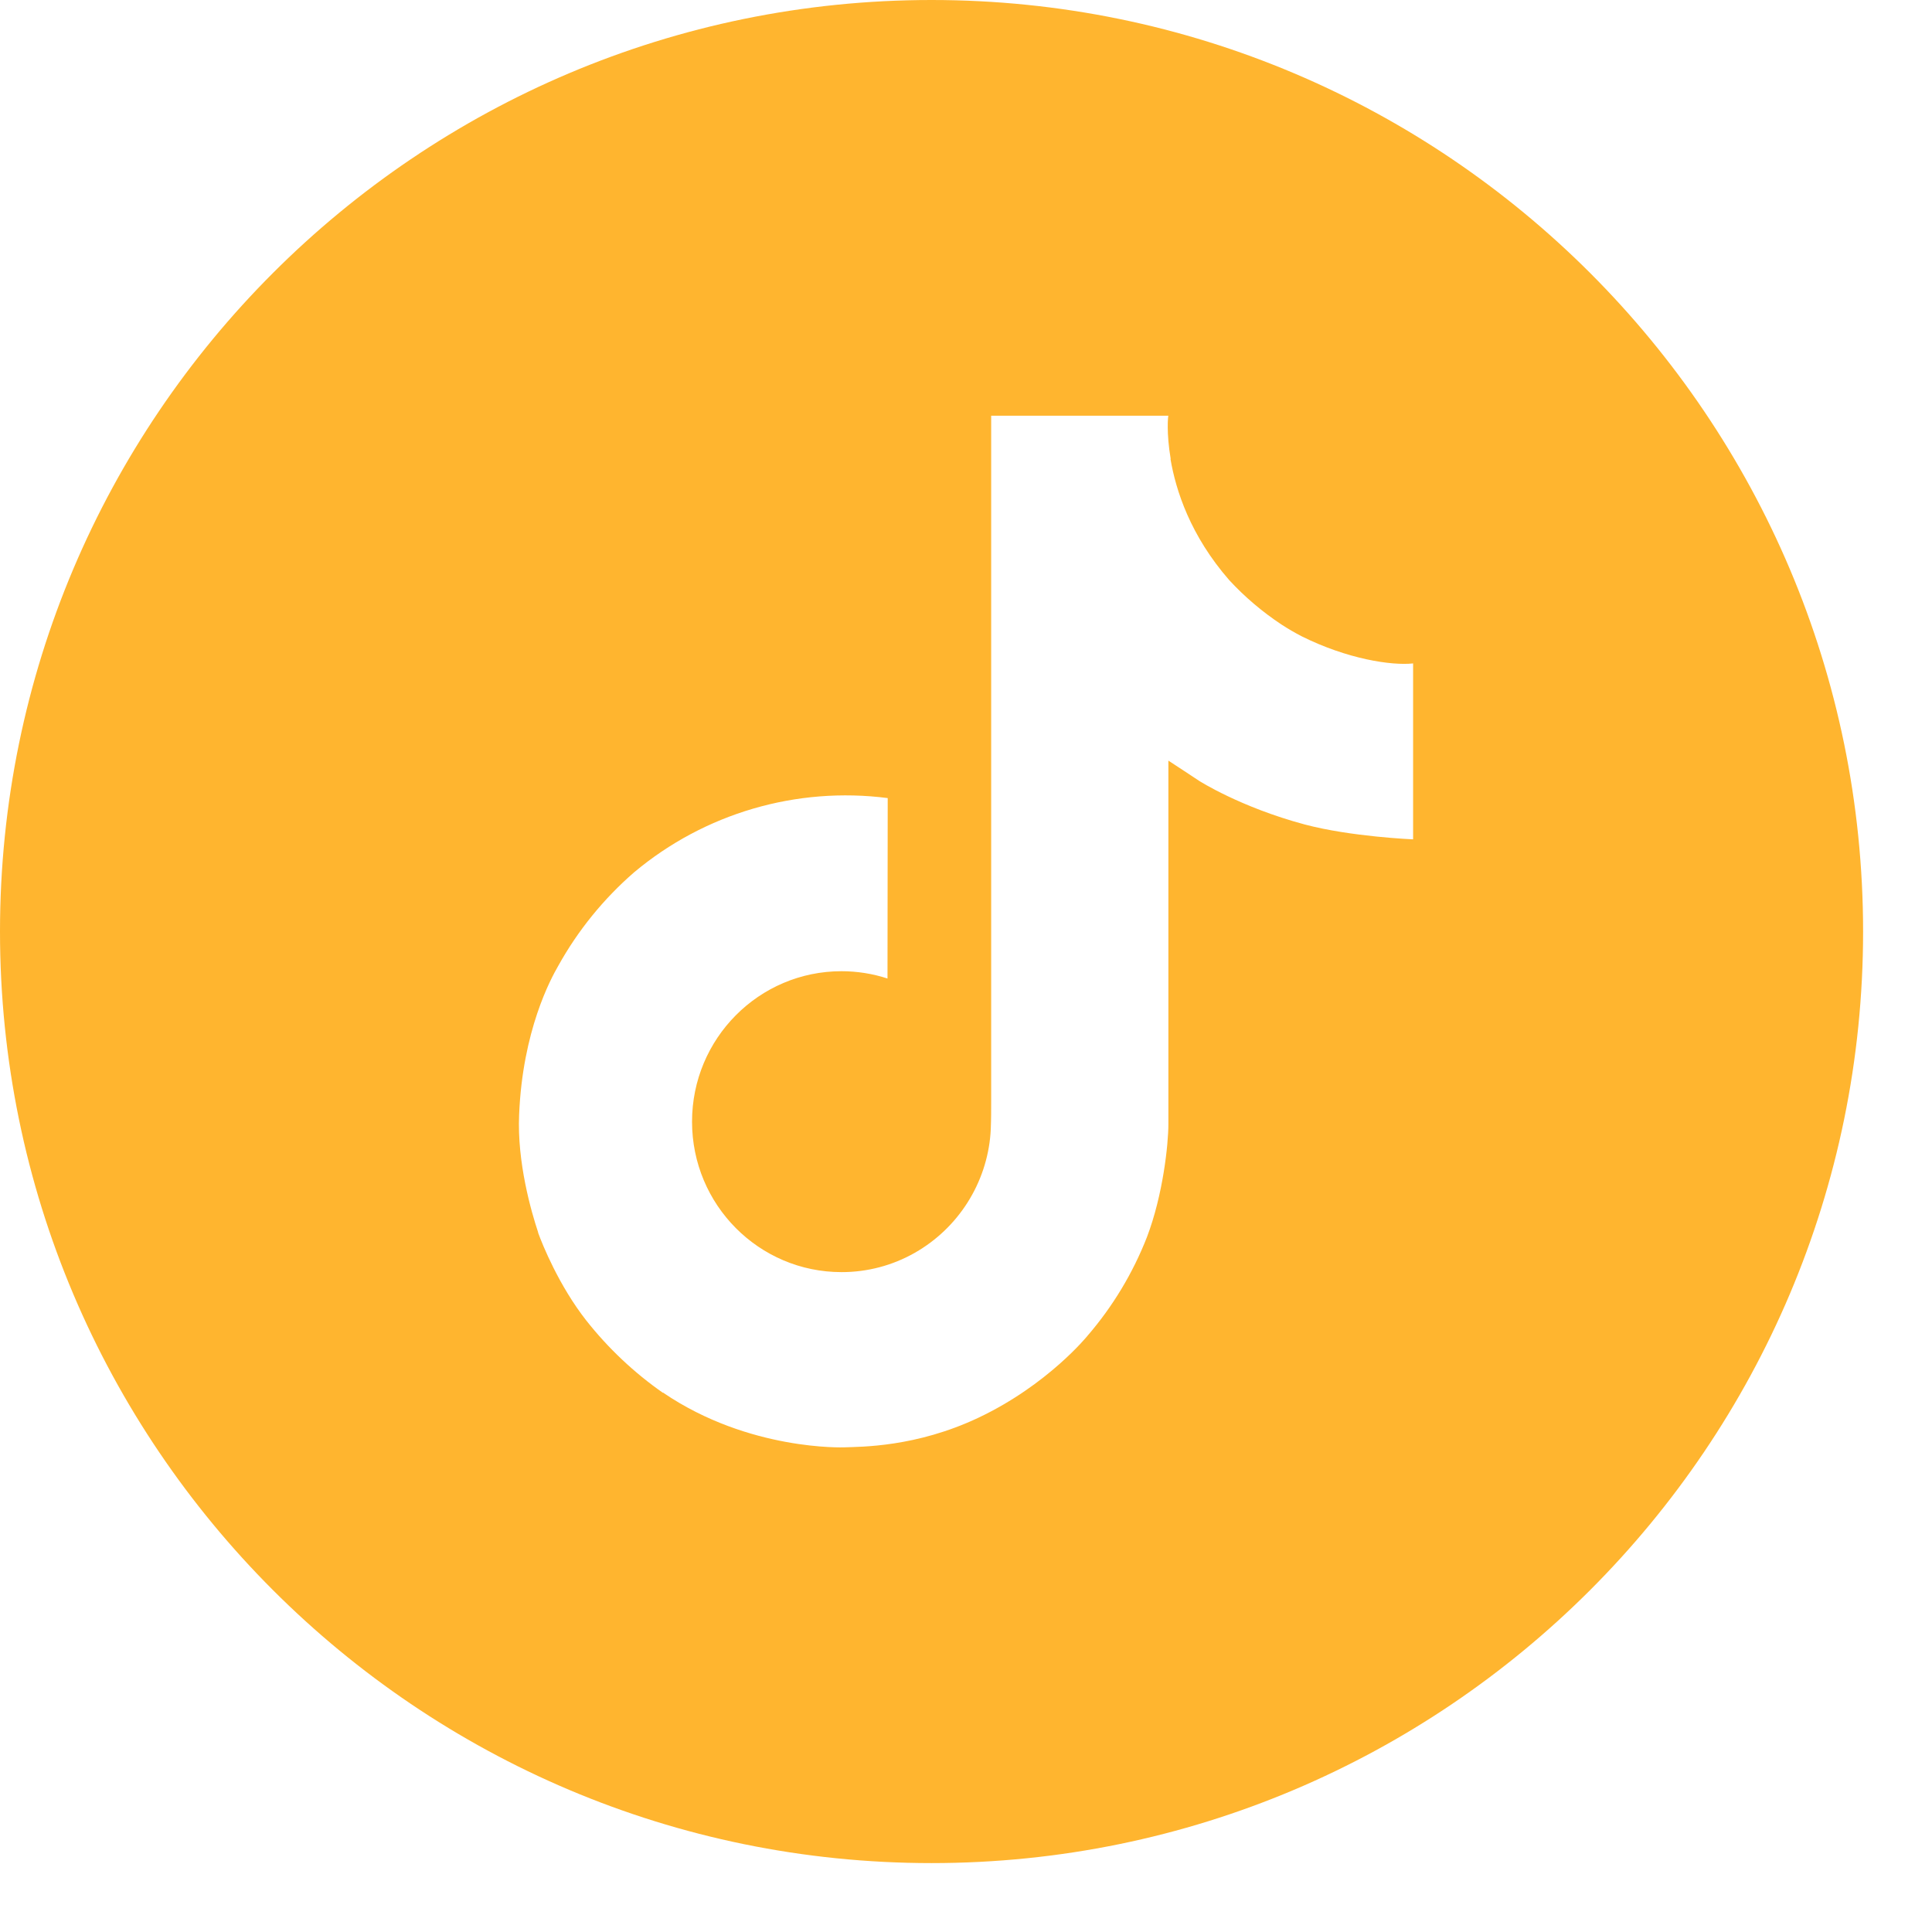 <svg width="36px" height="36px" viewBox="0 0 36 36" version="1.1"
  xmlns="http://www.w3.org/2000/svg"
  xmlns:xlink="http://www.w3.org/1999/xlink" xml:space="preserve"
  xmlns:serif="http://www.serif.com/" style="fill-rule:evenodd;clip-rule:evenodd;stroke-linejoin:round;stroke-miterlimit:2;">
  <path d="M17.358,0c9.58,0 17.358,7.778 17.358,17.358c-0,9.58 -7.778,17.358 -17.358,17.358c-9.58,-0 -17.358,-7.778 -17.358,-17.358c0,-9.58 7.778,-17.358 17.358,-17.358Zm6.898,11.857c-0.13,-0.067 -0.256,-0.141 -0.378,-0.22c-0.356,-0.236 -0.683,-0.513 -0.972,-0.826c-0.725,-0.83 -0.996,-1.671 -1.096,-2.26l0.004,-0c-0.083,-0.489 -0.049,-0.805 -0.043,-0.805l-3.302,-0l-0,12.766c-0,0.172 -0,0.341 -0.007,0.509c-0,0.02 -0.002,0.04 -0.003,0.062c-0,0.009 -0,0.019 -0.002,0.028l-0,0.008c-0.071,0.929 -0.601,1.764 -1.411,2.225c-0.416,0.237 -0.887,0.361 -1.366,0.36c-1.538,0 -2.785,-1.254 -2.785,-2.803c-0,-1.549 1.247,-2.804 2.785,-2.804c0.291,0 0.581,0.046 0.857,0.136l0.004,-3.362c-1.698,-0.219 -3.413,0.283 -4.725,1.383c-0.569,0.494 -1.048,1.084 -1.414,1.743c-0.139,0.241 -0.665,1.206 -0.729,2.773c-0.04,0.89 0.227,1.811 0.354,2.192l0,0.008c0.081,0.224 0.391,0.99 0.897,1.635c0.408,0.517 0.89,0.972 1.43,1.349l-0,-0.008l0.008,0.008c1.598,1.086 3.37,1.015 3.37,1.015c0.307,-0.012 1.335,0 2.502,-0.553c1.294,-0.613 2.031,-1.527 2.031,-1.527c0.471,-0.546 0.845,-1.168 1.107,-1.839c0.299,-0.785 0.399,-1.727 0.399,-2.104l-0,-6.773c0.04,0.024 0.573,0.377 0.573,0.377c0,-0 0.769,0.492 1.968,0.813c0.86,0.229 2.019,0.277 2.019,0.277l0,-3.278c-0.406,0.044 -1.231,-0.084 -2.075,-0.505Z" style="fill:#ffb52f;"/>
</svg>
